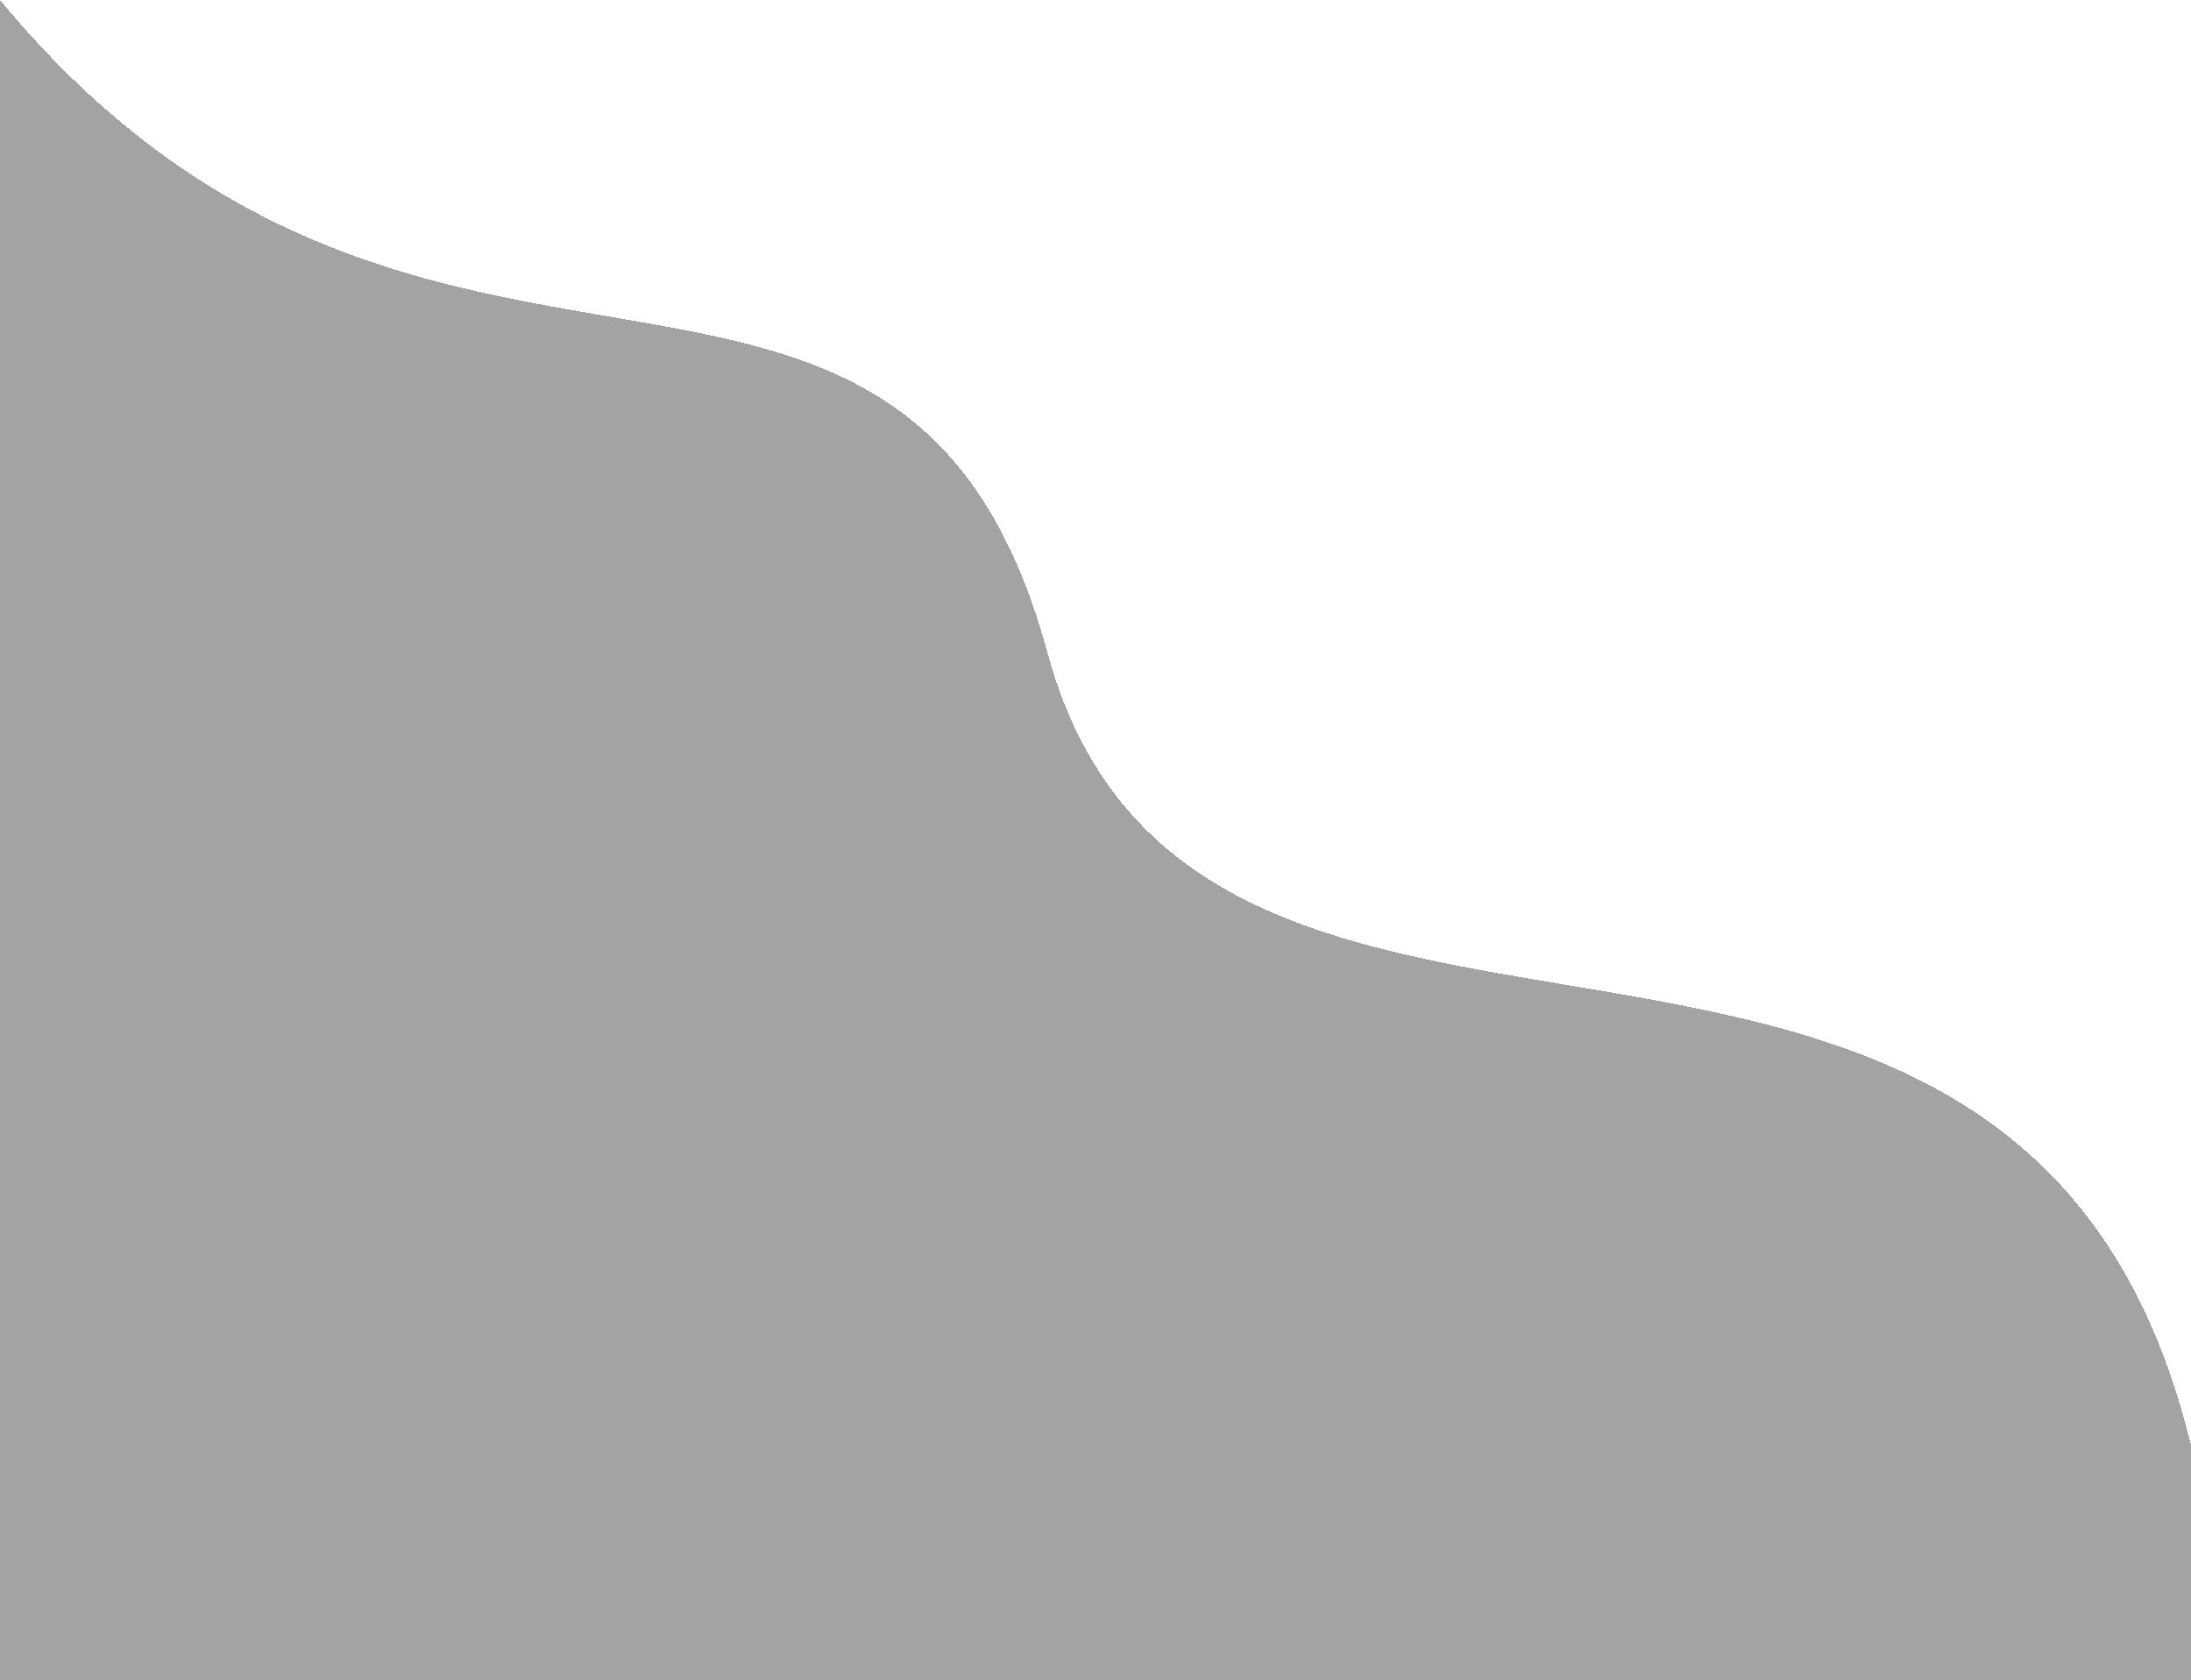 <svg width="296" height="227" viewBox="0 0 296 227" fill="none" xmlns="http://www.w3.org/2000/svg">
<g filter="url(#filter0_d_3301_6398)">
<path d="M141.5 90.151C122.1 18.692 57.24 71.176 0 2V294H296V197.283C273.191 102.88 161.611 164.23 141.5 90.151Z" fill="black" fill-opacity="0.36" shape-rendering="crispEdges"/>
</g>
<defs>
<filter id="filter0_d_3301_6398" x="0" y="0" width="296" height="294" filterUnits="userSpaceOnUse" color-interpolation-filters="sRGB">
<feFlood flood-opacity="0" result="BackgroundImageFix"/>
<feColorMatrix in="SourceAlpha" type="matrix" values="0 0 0 0 0 0 0 0 0 0 0 0 0 0 0 0 0 0 127 0" result="hardAlpha"/>
<feOffset dy="-2"/>
<feComposite in2="hardAlpha" operator="out"/>
<feColorMatrix type="matrix" values="0 0 0 0 1 0 0 0 0 1 0 0 0 0 1 0 0 0 0.45 0"/>
<feBlend mode="normal" in2="BackgroundImageFix" result="effect1_dropShadow_3301_6398"/>
<feBlend mode="normal" in="SourceGraphic" in2="effect1_dropShadow_3301_6398" result="shape"/>
</filter>
</defs>
</svg>
